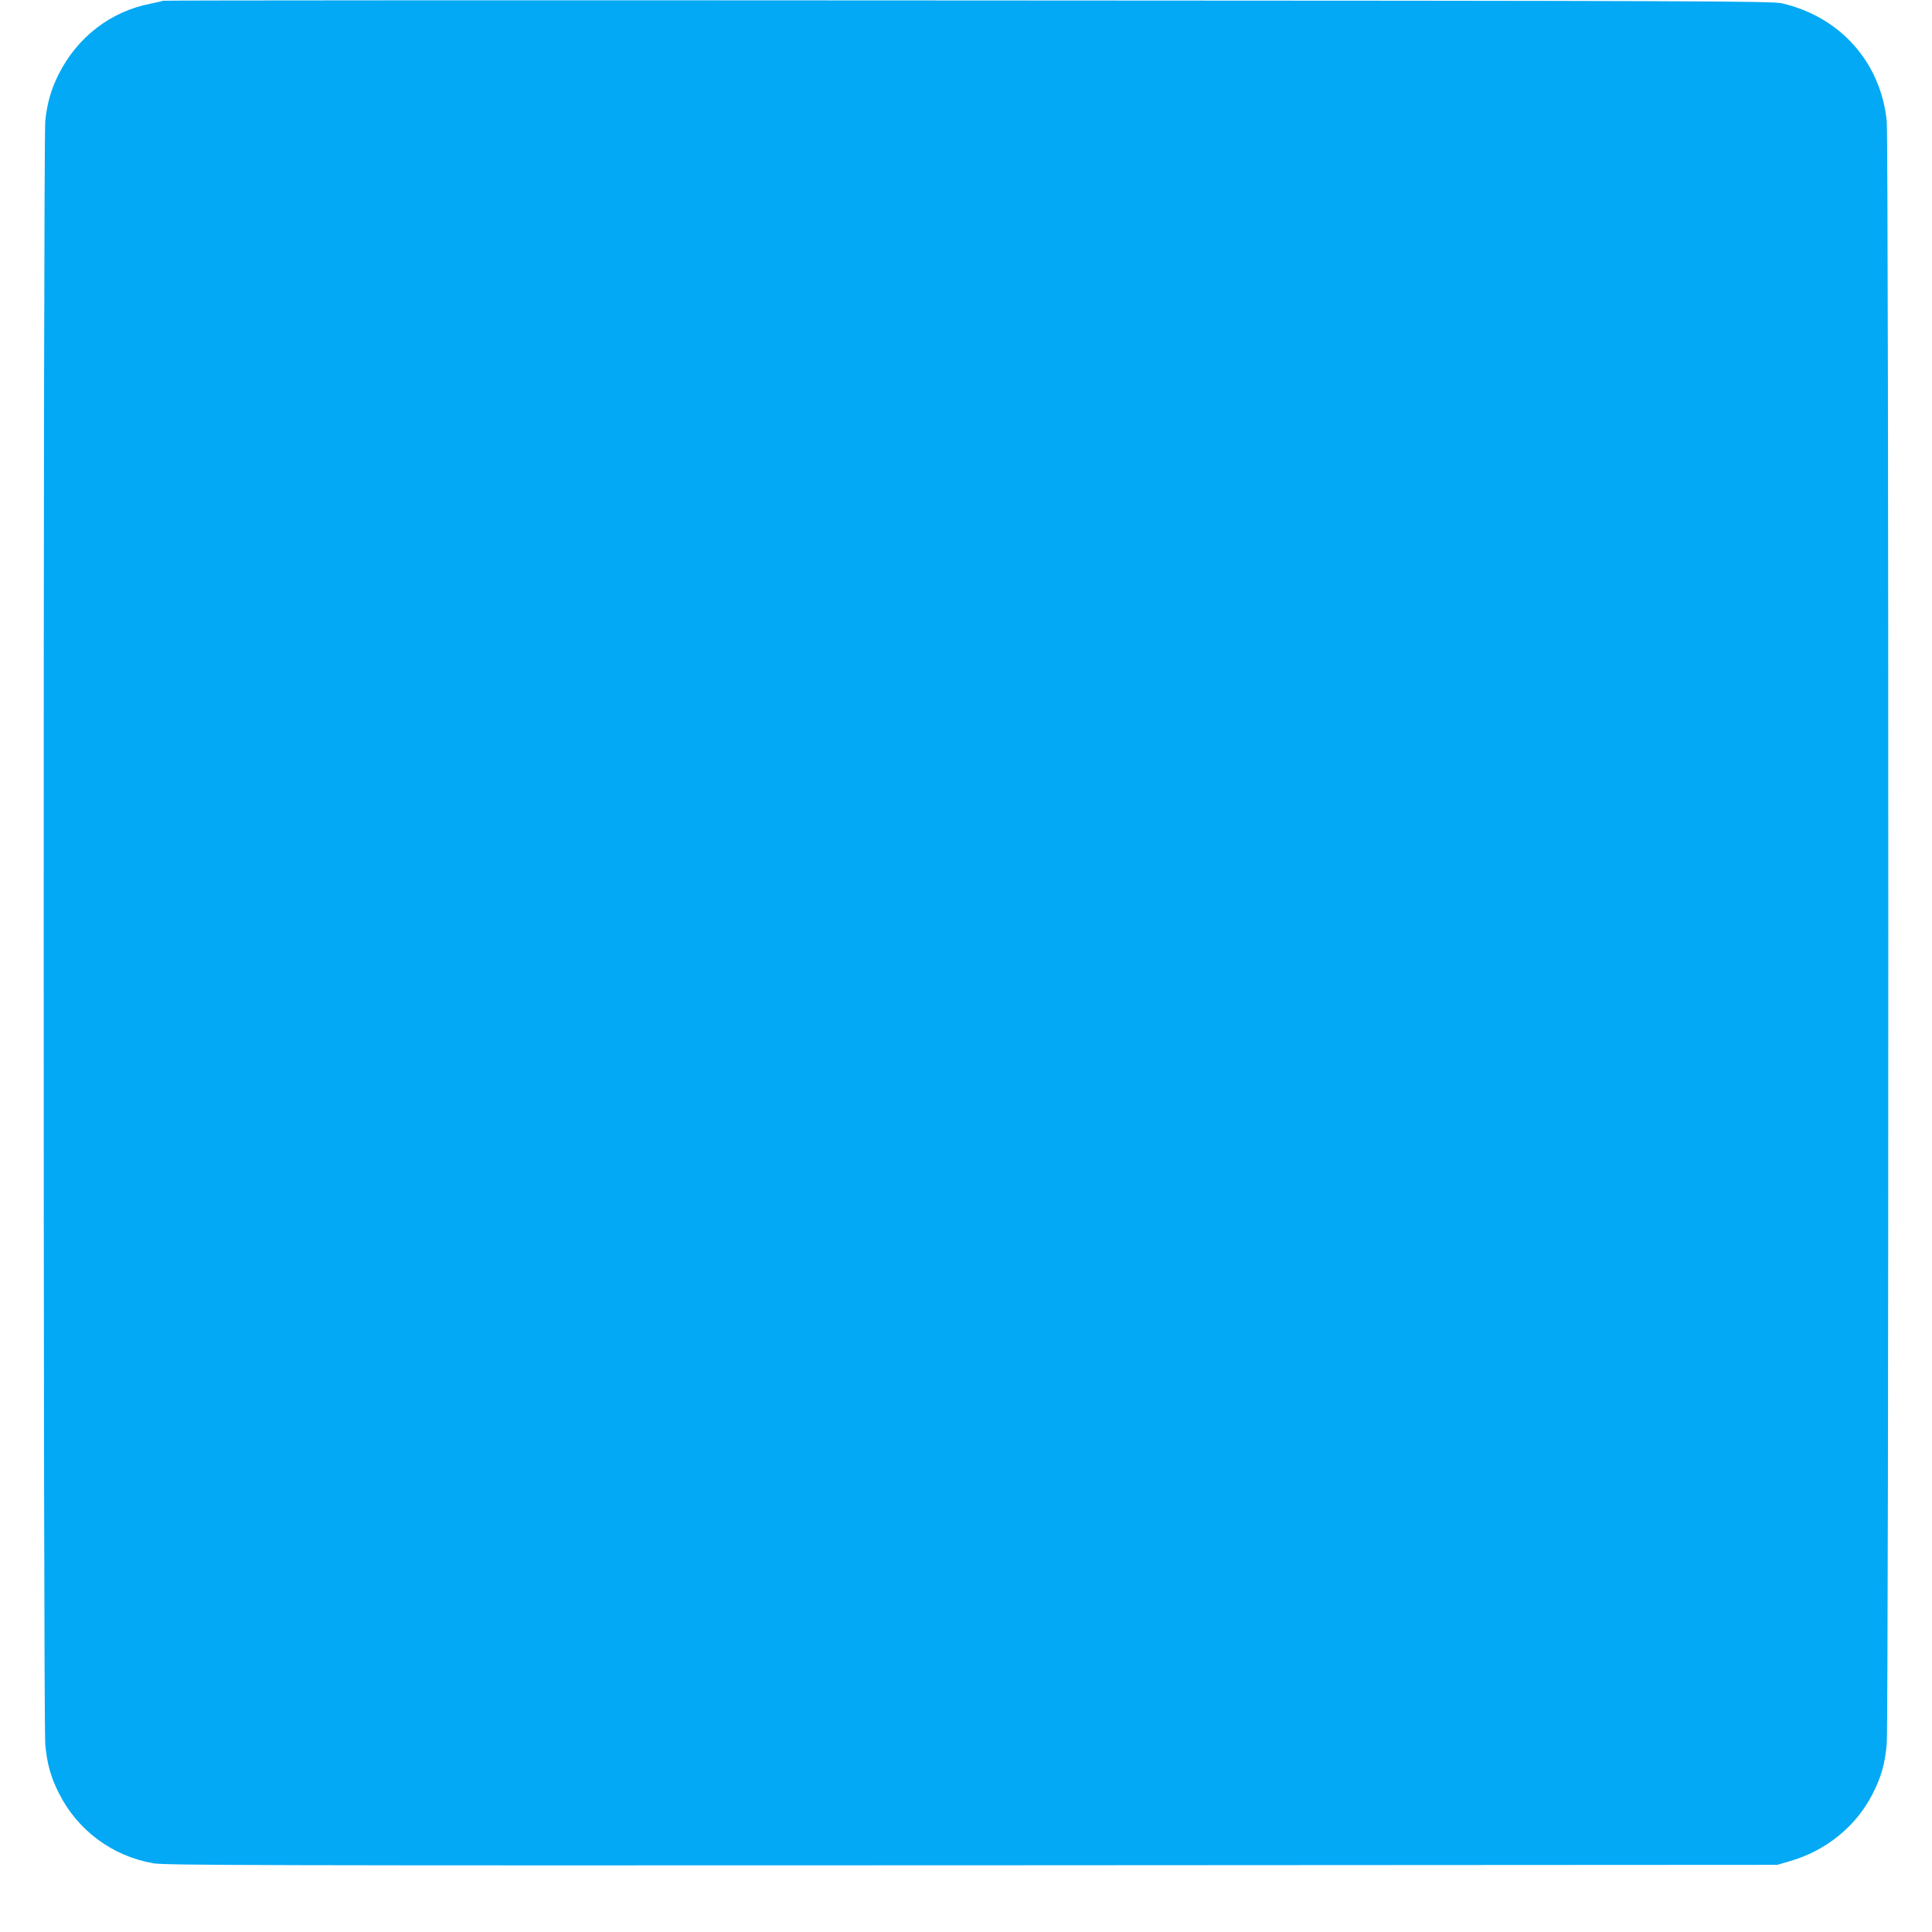 <?xml version="1.0" standalone="no"?>
<!DOCTYPE svg PUBLIC "-//W3C//DTD SVG 20010904//EN"
 "http://www.w3.org/TR/2001/REC-SVG-20010904/DTD/svg10.dtd">
<svg version="1.0" xmlns="http://www.w3.org/2000/svg"
 width="1280pt" height="1280pt" viewBox="0 0 1280 1280"
 preserveAspectRatio="xMidYMid meet">
<g transform="translate(0,1280) scale(0.1,-0.1)"
fill="#03a9f4" stroke="none">
<path d="M1079 12795 c-3 -2 -39 -11 -80 -19 -265 -51 -487 -221 -612 -471
-49 -99 -75 -189 -87 -306 -14 -136 -14 -10597 0 -10755 11 -127 36 -217 90
-324 124 -247 355 -418 627 -465 78 -13 689 -15 5423 -13 l5335 3 79 23 c240
68 440 229 550 442 59 115 84 201 96 334 14 158 14 10619 0 10755 -40 389
-309 690 -694 779 -65 15 -514 17 -5397 19 -2929 2 -5328 1 -5330 -2z"/>
</g>
</svg>
